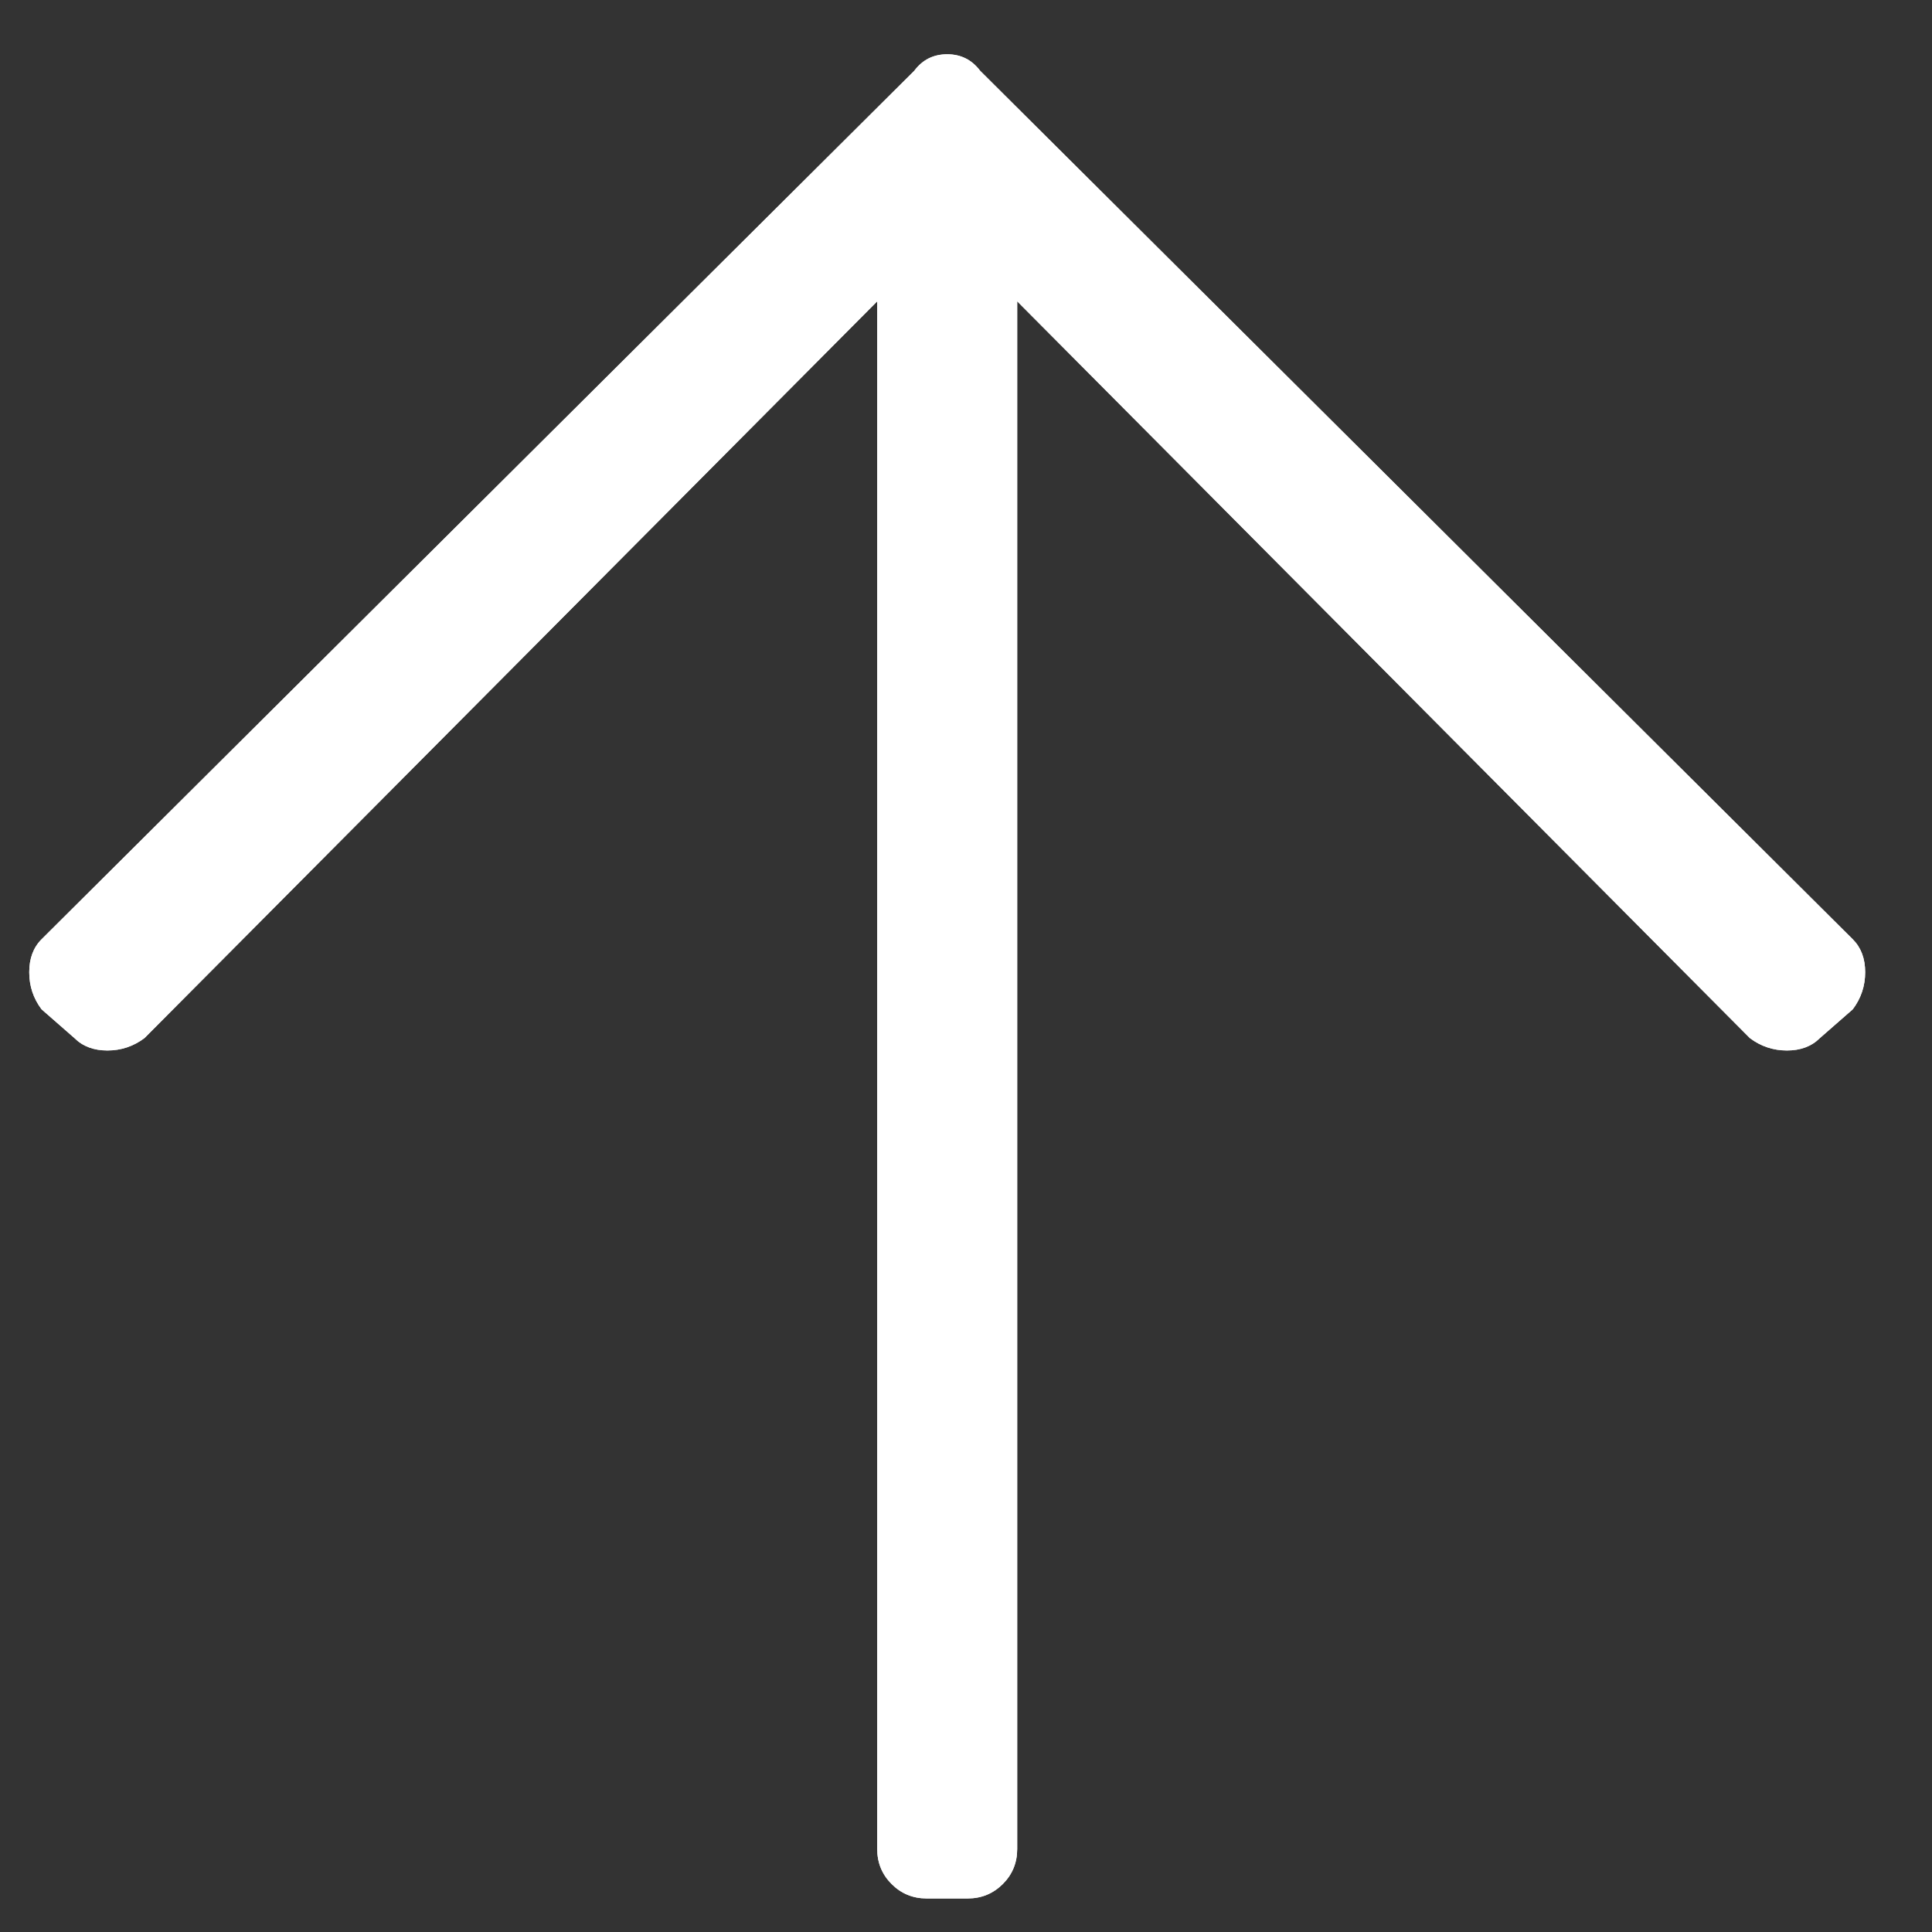 <?xml version="1.0" encoding="UTF-8"?>
<svg width="22px" height="22px" viewBox="0 0 22 22" version="1.1" xmlns="http://www.w3.org/2000/svg" xmlns:xlink="http://www.w3.org/1999/xlink">
    <rect x="0" y="0" width="22" height="22" fill="#333333" stroke="none"/>
    <!-- Generator: Sketch 52.6 (67491) - http://www.bohemiancoding.com/sketch -->
    <title>arrow-up</title>
    <desc>Created with Sketch.</desc>
    <defs>
        <path d="M18.473,27.375 C18.379,27.25 18.333,27.109 18.333,26.953 C18.333,26.797 18.379,26.672 18.473,26.578 L28.411,16.688 C28.504,16.563 28.629,16.5 28.786,16.5 C28.942,16.5 29.067,16.563 29.161,16.688 L39.098,26.578 C39.192,26.672 39.239,26.797 39.239,26.953 C39.239,27.109 39.192,27.25 39.098,27.375 L38.723,27.703 C38.629,27.797 38.504,27.844 38.348,27.844 C38.192,27.844 38.051,27.797 37.926,27.703 L29.583,19.313 L29.583,36.937 C29.583,37.094 29.528,37.227 29.419,37.336 C29.309,37.445 29.176,37.5 29.02,37.5 L28.551,37.5 C28.395,37.5 28.262,37.445 28.153,37.336 C28.044,37.227 27.989,37.094 27.989,36.937 L27.989,19.313 L19.645,27.703 C19.52,27.797 19.379,27.844 19.223,27.844 C19.067,27.844 18.942,27.797 18.848,27.703 L18.473,27.375 Z" id="path-1"></path>
    </defs>
    <g id="Desktop-1440w_1440grid" stroke="none" stroke-width="1" fill="none" fill-rule="evenodd">
        <g id="01-Desktop-Anasayfa" transform="translate(-1372, -4583)" fill="#FFFFFF">
            <g id="to-top" transform="translate(1354, 4567.118)">
                <g id="arrow-up">
                    <use xlink:href="#path-1"></use>
                    <use xlink:href="#path-1"></use>
                </g>
            </g>
        </g>
    </g>
</svg>